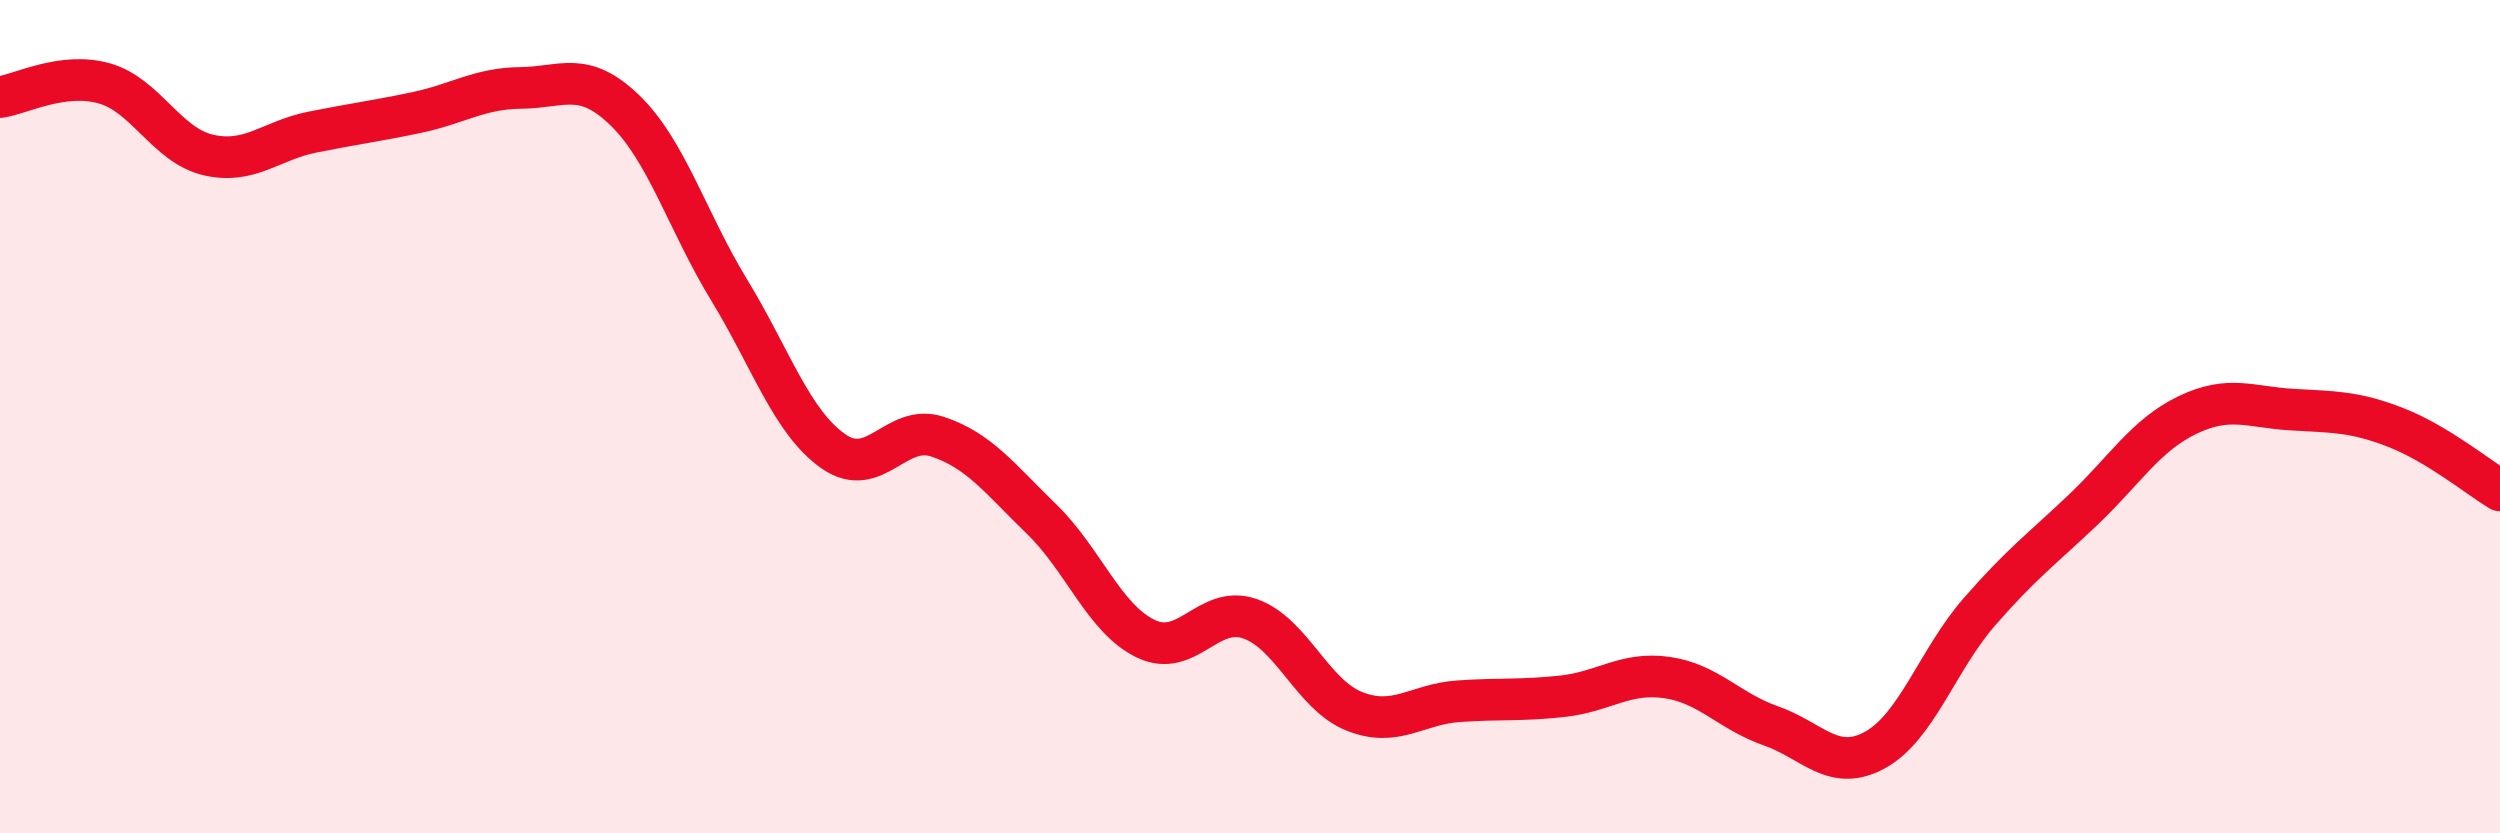
    <svg width="60" height="20" viewBox="0 0 60 20" xmlns="http://www.w3.org/2000/svg">
      <path
        d="M 0,2.33 C 0.5,2.26 1.5,1.72 2.5,2 C 3.5,2.28 4,3.49 5,3.72 C 6,3.95 6.5,3.37 7.5,3.17 C 8.5,2.97 9,2.91 10,2.7 C 11,2.49 11.5,2.12 12.5,2.11 C 13.5,2.1 14,1.68 15,2.65 C 16,3.62 16.5,5.32 17.5,6.96 C 18.5,8.6 19,10.13 20,10.83 C 21,11.53 21.5,10.15 22.5,10.48 C 23.5,10.81 24,11.49 25,12.46 C 26,13.43 26.5,14.85 27.5,15.33 C 28.5,15.81 29,14.5 30,14.85 C 31,15.2 31.5,16.67 32.5,17.07 C 33.5,17.47 34,16.9 35,16.83 C 36,16.76 36.5,16.82 37.5,16.71 C 38.5,16.6 39,16.12 40,16.26 C 41,16.4 41.5,17.07 42.5,17.42 C 43.5,17.77 44,18.55 45,18 C 46,17.45 46.5,15.84 47.5,14.69 C 48.5,13.54 49,13.18 50,12.23 C 51,11.28 51.5,10.44 52.5,9.96 C 53.5,9.48 54,9.77 55,9.83 C 56,9.89 56.5,9.87 57.5,10.26 C 58.5,10.65 59.5,11.47 60,11.77L60 20L0 20Z"
        fill="#EB0A25"
        opacity="0.1"
        stroke-linecap="round"
        stroke-linejoin="round"
      />
      <path
        d="M 0,2.33 C 0.5,2.26 1.5,1.72 2.5,2 C 3.5,2.28 4,3.49 5,3.72 C 6,3.95 6.5,3.37 7.5,3.17 C 8.5,2.97 9,2.91 10,2.7 C 11,2.49 11.5,2.12 12.5,2.11 C 13.5,2.1 14,1.68 15,2.65 C 16,3.62 16.5,5.32 17.5,6.96 C 18.5,8.6 19,10.13 20,10.83 C 21,11.53 21.5,10.15 22.5,10.48 C 23.5,10.81 24,11.49 25,12.46 C 26,13.43 26.5,14.85 27.5,15.33 C 28.5,15.81 29,14.5 30,14.85 C 31,15.2 31.5,16.67 32.5,17.07 C 33.5,17.47 34,16.9 35,16.83 C 36,16.76 36.5,16.82 37.5,16.71 C 38.5,16.6 39,16.12 40,16.26 C 41,16.4 41.5,17.07 42.5,17.42 C 43.5,17.77 44,18.55 45,18 C 46,17.45 46.5,15.84 47.5,14.69 C 48.5,13.54 49,13.18 50,12.23 C 51,11.28 51.5,10.44 52.5,9.96 C 53.5,9.48 54,9.77 55,9.83 C 56,9.89 56.5,9.87 57.5,10.26 C 58.5,10.65 59.5,11.47 60,11.77"
        stroke="#EB0A25"
        stroke-width="1"
        fill="none"
        stroke-linecap="round"
        stroke-linejoin="round"
      />
    </svg>
  